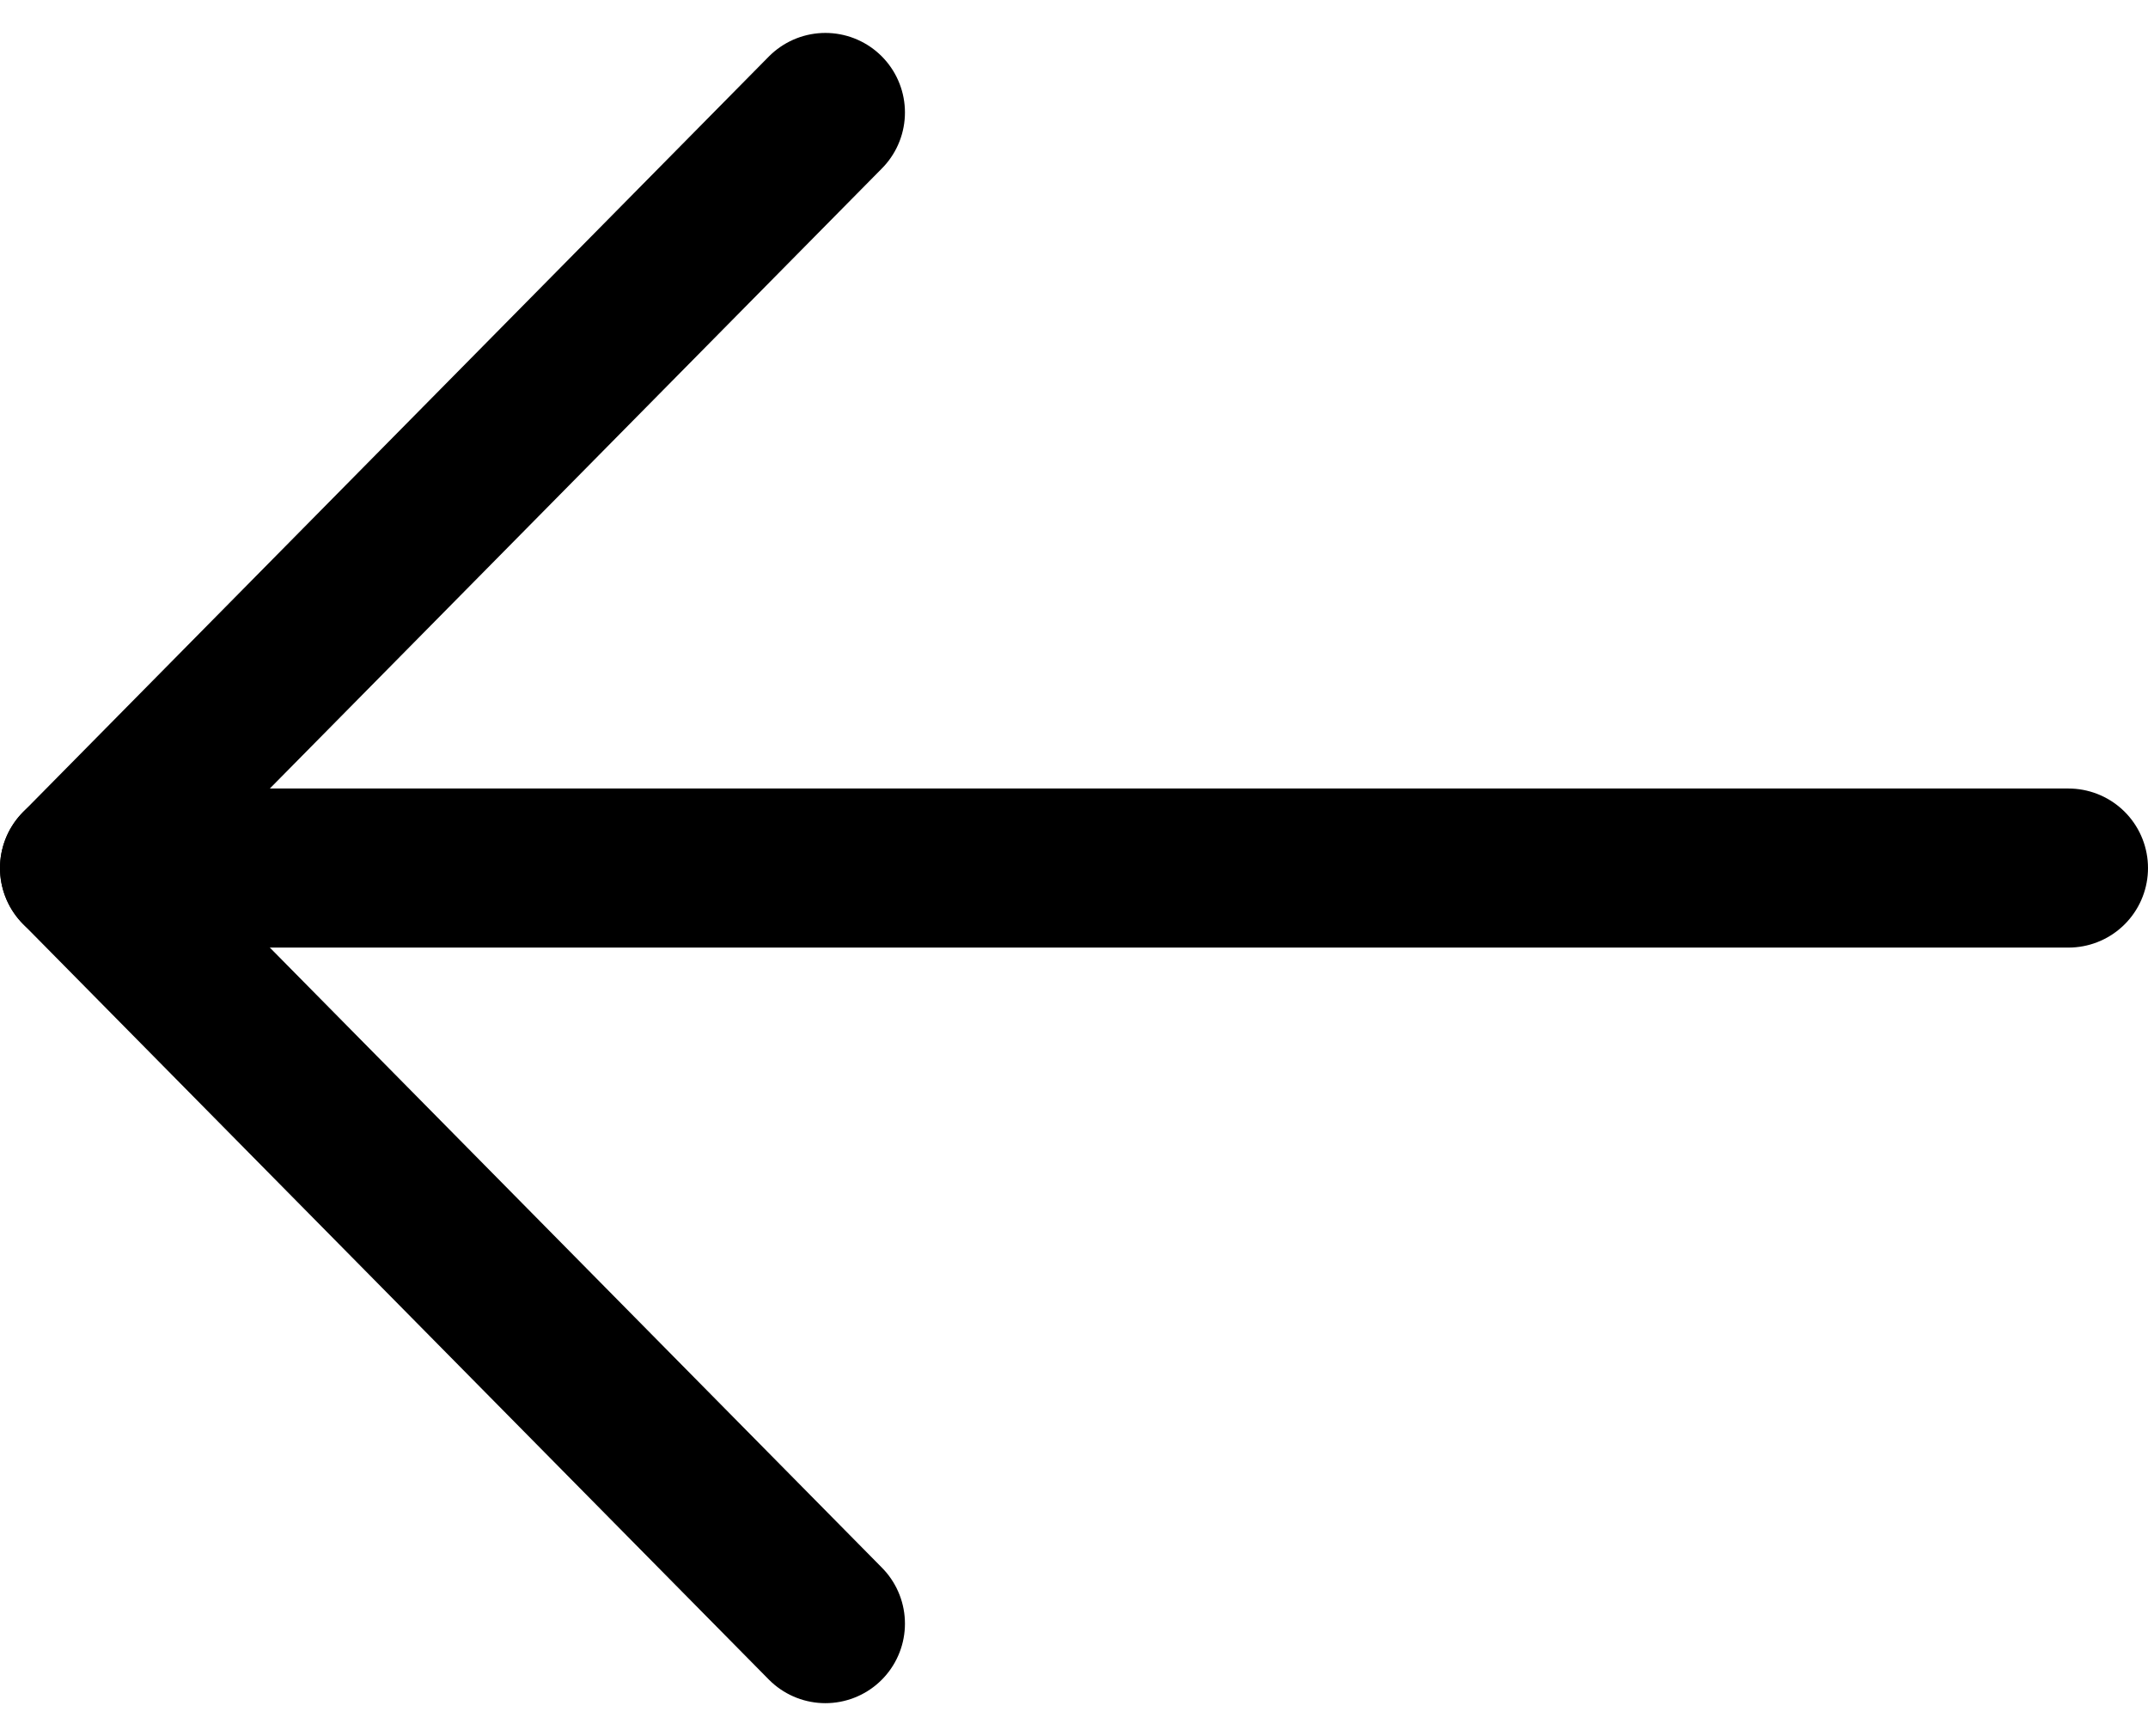 <svg xmlns="http://www.w3.org/2000/svg" width="27" height="21.828" viewBox="0 0 27 21.828"><g transform="translate(1 1.414)"><path d="M25,0H0" transform="translate(0 9.5)" fill="none" stroke="#000" stroke-linecap="round" stroke-linejoin="round" stroke-miterlimit="10" stroke-width="2"/><path d="M9.375,19,0,9.5,9.375,0" fill="none" stroke="#000" stroke-linecap="round" stroke-linejoin="round" stroke-miterlimit="10" stroke-width="2"/></g></svg>